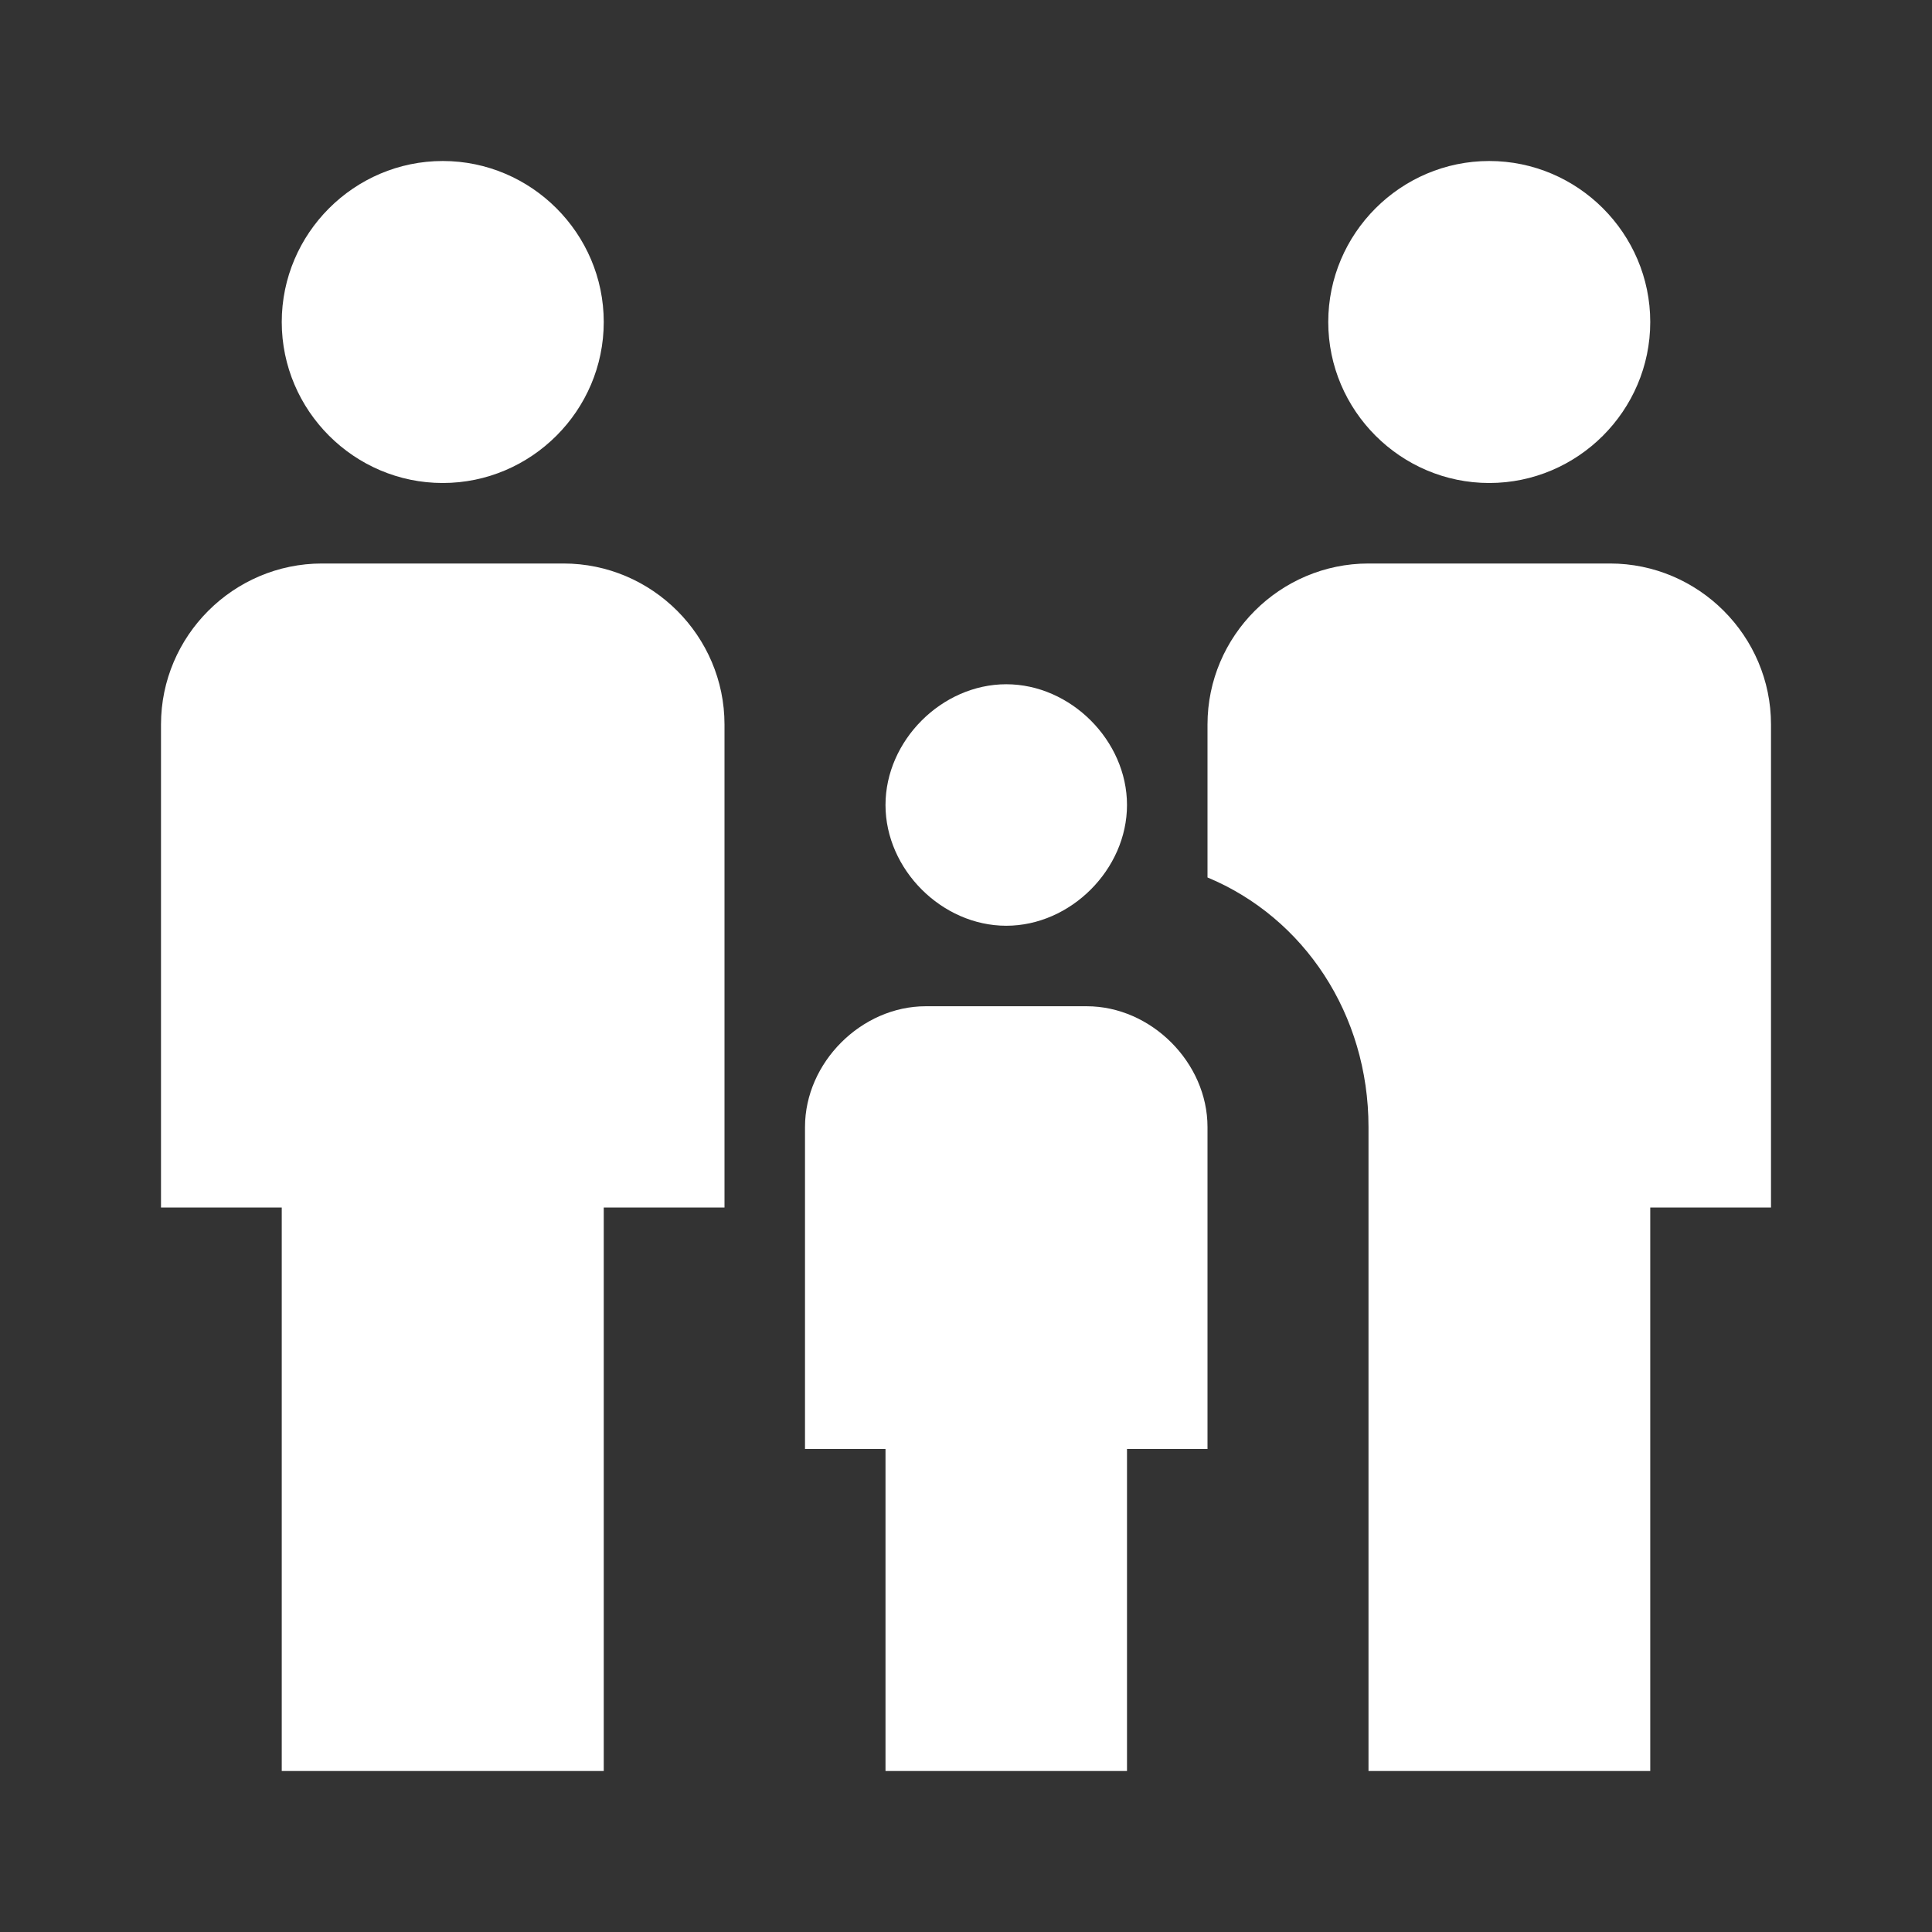 <?xml version="1.0" encoding="utf-8"?>
<!-- Generator: Adobe Illustrator 27.8.0, SVG Export Plug-In . SVG Version: 6.00 Build 0)  -->
<svg version="1.1" id="Layer_1" xmlns="http://www.w3.org/2000/svg" xmlns:xlink="http://www.w3.org/1999/xlink" x="0px" y="0px"
	 viewBox="0 0 24 24" style="enable-background:new 0 0 24 24;" xml:space="preserve">
<rect x="0" y="0" width="24" height="24" fill="#333333" stroke="none"/>
<style type="text/css">
	.st0{fill:#FFFFFF;}
</style>
<path class="st0" d="M12.5,11.5c0.8,0,1.5-0.7,1.5-1.5s-0.7-1.5-1.5-1.5S11,9.2,11,10S11.7,11.5,12.5,11.5 M5.5,6c1.1,0,2-0.9,2-2
	s-0.9-2-2-2s-2,0.9-2,2S4.4,6,5.5,6 M7.5,22v-7H9V9c0-1.1-0.9-2-2-2H4C2.9,7,2,7.9,2,9v6h1.5v7H7.5 M14,22v-4h1v-4
	c0-0.8-0.7-1.5-1.5-1.5h-2c-0.8,0-1.5,0.7-1.5,1.5v4h1v4H14 M18.5,6c1.1,0,2-0.9,2-2s-0.9-2-2-2s-2,0.9-2,2S17.4,6,18.5,6 M22,9v6
	h-1.5v7H17v-8c0-1.4-0.8-2.6-2-3.1V9c0-1.1,0.9-2,2-2h3C21.1,7,22,7.9,22,9z"/>
</svg>
